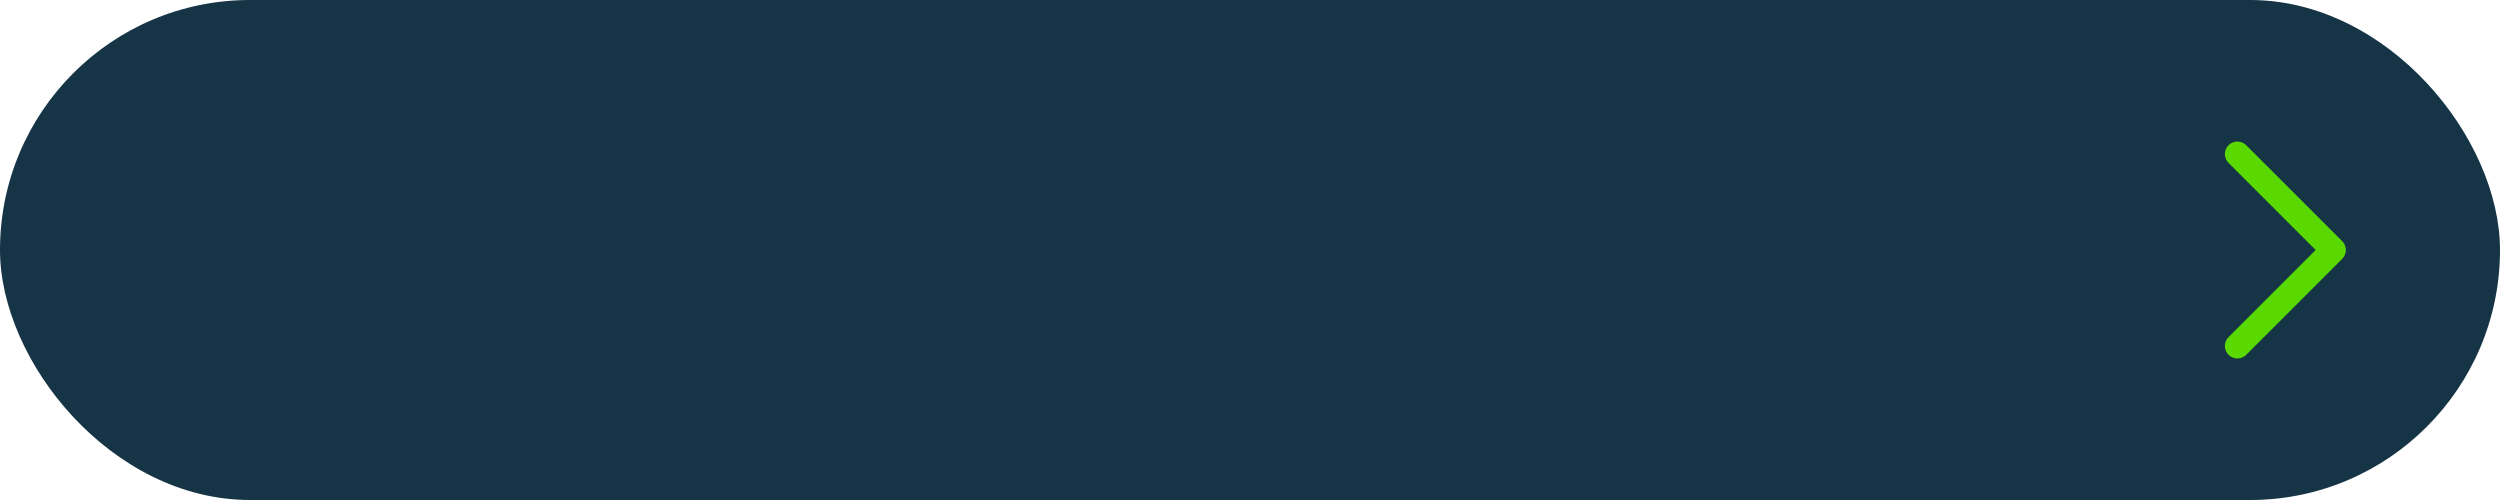 <?xml version="1.0" encoding="UTF-8"?> <svg xmlns="http://www.w3.org/2000/svg" width="300" height="60" viewBox="0 0 300 60" fill="none"><g filter="url(#filter0_i_1200_76)"><rect width="300" height="60" rx="30" fill="#153445"></rect><path d="M268.485 18.485L280 30L268.485 41.515" stroke="#5AD900" stroke-width="3" stroke-linecap="round" stroke-linejoin="round"></path></g><defs><filter id="filter0_i_1200_76" x="0" y="0" width="300" height="60" filterUnits="userSpaceOnUse" color-interpolation-filters="sRGB"><feFlood flood-opacity="0" result="BackgroundImageFix"></feFlood><feBlend mode="normal" in="SourceGraphic" in2="BackgroundImageFix" result="shape"></feBlend><feColorMatrix in="SourceAlpha" type="matrix" values="0 0 0 0 0 0 0 0 0 0 0 0 0 0 0 0 0 0 127 0" result="hardAlpha"></feColorMatrix><feOffset></feOffset><feGaussianBlur stdDeviation="5"></feGaussianBlur><feComposite in2="hardAlpha" operator="arithmetic" k2="-1" k3="1"></feComposite><feColorMatrix type="matrix" values="0 0 0 0 0.034 0 0 0 0 0.118 0 0 0 0 0.163 0 0 0 1 0"></feColorMatrix><feBlend mode="normal" in2="shape" result="effect1_innerShadow_1200_76"></feBlend></filter></defs></svg> 